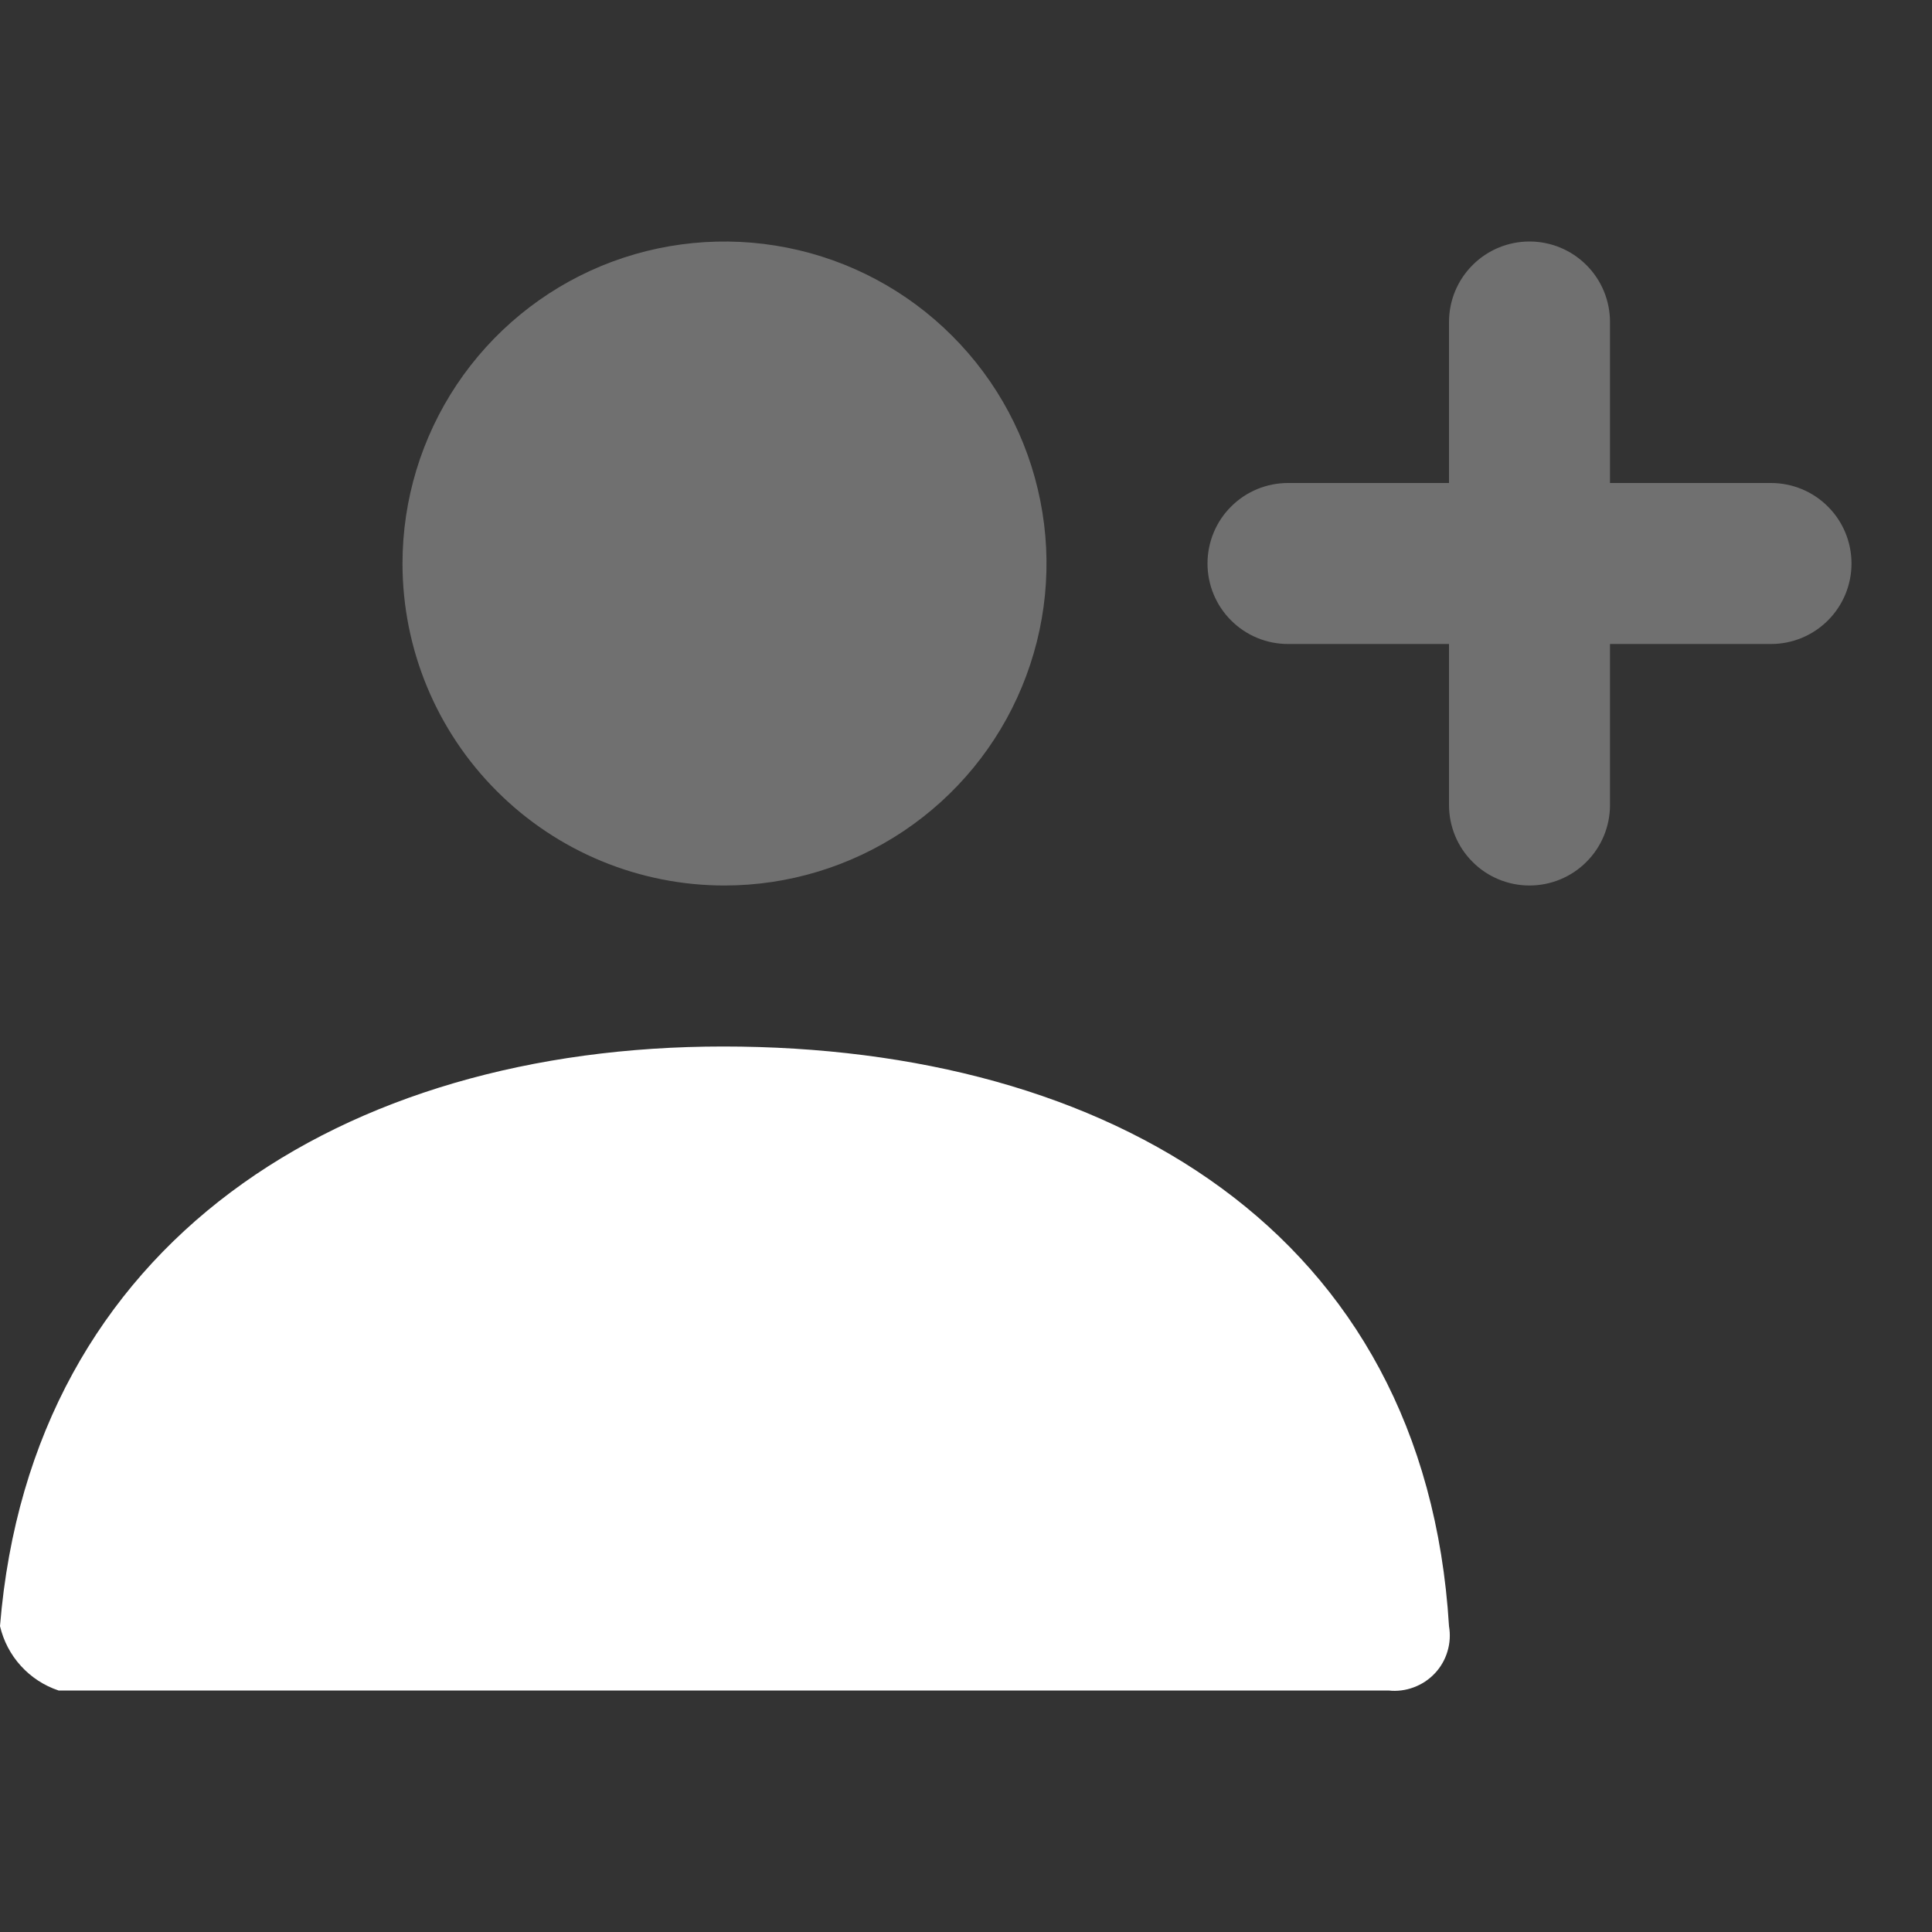 <svg width="24" height="24" viewBox="0 0 24 24" fill="none" xmlns="http://www.w3.org/2000/svg">
<rect x="0" y="0" width="24" height="24" fill="#333333" stroke="none"/>
<path opacity="0.3" d="M18 10V8H16C15.735 8 15.48 7.895 15.293 7.707C15.105 7.52 15 7.265 15 7C15 6.735 15.105 6.48 15.293 6.293C15.48 6.105 15.735 6 16 6H18V4C18 3.735 18.105 3.48 18.293 3.293C18.48 3.105 18.735 3 19 3C19.265 3 19.52 3.105 19.707 3.293C19.895 3.48 20 3.735 20 4V6H22C22.265 6 22.52 6.105 22.707 6.293C22.895 6.48 23 6.735 23 7C23 7.265 22.895 7.52 22.707 7.707C22.52 7.895 22.265 8 22 8H20V10C20 10.265 19.895 10.52 19.707 10.707C19.52 10.895 19.265 11 19 11C18.735 11 18.48 10.895 18.293 10.707C18.105 10.52 18 10.265 18 10ZM5 7C5 6.209 5.235 5.436 5.674 4.778C6.114 4.12 6.738 3.607 7.469 3.304C8.2 3.002 9.004 2.923 9.78 3.077C10.556 3.231 11.269 3.612 11.828 4.172C12.388 4.731 12.769 5.444 12.923 6.22C13.078 6.996 12.998 7.8 12.695 8.531C12.393 9.262 11.88 9.886 11.222 10.326C10.565 10.765 9.791 11 9 11C7.939 11 6.922 10.579 6.172 9.828C5.421 9.078 5 8.061 5 7Z" fill="white"/>
<path d="M0 20.2C0.388 15.427 4.262 13 8.983 13C13.771 13 17.7 15.293 18 20.2C18.018 20.305 18.012 20.412 17.981 20.514C17.951 20.616 17.897 20.71 17.824 20.787C17.751 20.865 17.661 20.924 17.561 20.961C17.462 20.998 17.355 21.012 17.249 21H0.728C0.548 20.94 0.387 20.835 0.26 20.695C0.132 20.555 0.043 20.384 0 20.2Z" fill="white"/>
</svg>
